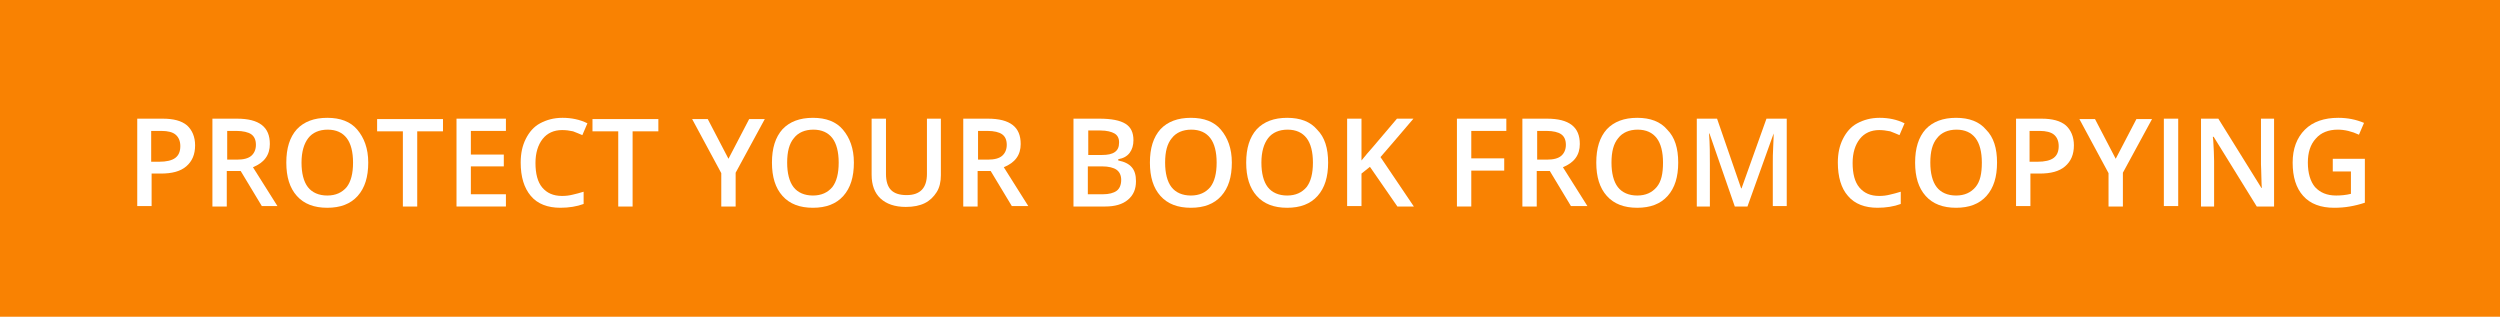 <?xml version="1.0" encoding="utf-8"?>
<!-- Generator: Adobe Illustrator 21.0.0, SVG Export Plug-In . SVG Version: 6.00 Build 0)  -->
<svg version="1.1" id="Слой_1" xmlns="http://www.w3.org/2000/svg" xmlns:xlink="http://www.w3.org/1999/xlink" x="0px" y="0px"
	 viewBox="0 0 592 75" style="enable-background:new 0 0 592 75;" xml:space="preserve">
<style type="text/css">
	.st0{fill:#F98202;}
	.st1{fill:#FFFFFF;}
</style>
<g id="Слой_2">
	<rect class="st0" width="592" height="75"/>
</g>
<g>
	<path class="st1" d="M46.2,34.4c0,2.2-0.7,3.8-2.1,5c-1.4,1.2-3.4,1.7-6,1.7h-2.2v7.7h-3.4V28.1h6c2.6,0,4.5,0.5,5.8,1.6
		C45.5,30.8,46.2,32.4,46.2,34.4z M35.9,38.3h1.8c1.7,0,3-0.3,3.8-0.9s1.2-1.5,1.2-2.8c0-1.2-0.4-2.1-1.1-2.7S39.8,31,38.2,31h-2.4
		V38.3z"/>
	<path class="st1" d="M53.7,40.6v8.3h-3.4V28.1h5.8c2.7,0,4.6,0.5,5.9,1.5s1.9,2.5,1.9,4.5c0,2.6-1.3,4.4-4,5.5l5.8,9.2H62l-5-8.3
		H53.7z M53.7,37.8h2.4c1.6,0,2.7-0.3,3.4-0.9s1.1-1.5,1.1-2.6c0-1.2-0.4-2-1.1-2.5S57.5,31,56,31h-2.2V37.8z"/>
	<path class="st1" d="M87.2,38.5c0,3.4-0.8,6-2.5,7.9c-1.7,1.9-4.1,2.8-7.2,2.8c-3.1,0-5.5-0.9-7.2-2.8c-1.7-1.9-2.5-4.5-2.5-7.9
		c0-3.4,0.8-6,2.5-7.9c1.7-1.8,4.1-2.7,7.2-2.7c3.1,0,5.5,0.9,7.1,2.8S87.2,35.1,87.2,38.5z M71.4,38.5c0,2.5,0.5,4.5,1.5,5.8
		c1,1.3,2.6,2,4.6,2c2,0,3.5-0.7,4.6-2c1-1.3,1.5-3.2,1.5-5.8c0-2.5-0.5-4.5-1.5-5.8c-1-1.3-2.5-2-4.5-2c-2,0-3.6,0.7-4.6,2
		C72,34,71.4,35.9,71.4,38.5z"/>
	<path class="st1" d="M98.8,48.9h-3.4V31.1h-6.1v-2.9h15.6v2.9h-6.1V48.9z"/>
	<path class="st1" d="M119.8,48.9h-11.7V28.1h11.7V31h-8.3v5.6h7.8v2.8h-7.8V46h8.3V48.9z"/>
	<path class="st1" d="M133.1,30.8c-1.9,0-3.5,0.7-4.6,2.1s-1.7,3.3-1.7,5.7c0,2.5,0.5,4.5,1.6,5.8c1.1,1.3,2.6,2,4.7,2
		c0.9,0,1.7-0.1,2.5-0.3s1.7-0.4,2.6-0.7v2.9c-1.6,0.6-3.5,0.9-5.5,0.9c-3,0-5.4-0.9-7-2.8s-2.4-4.5-2.4-7.9c0-2.2,0.4-4,1.2-5.6
		c0.8-1.6,1.9-2.9,3.4-3.7s3.2-1.3,5.3-1.3c2.1,0,4.1,0.4,5.9,1.3l-1.2,2.8c-0.7-0.3-1.4-0.6-2.2-0.9
		C134.8,30.9,134,30.8,133.1,30.8z"/>
	<path class="st1" d="M149.8,48.9h-3.4V31.1h-6.1v-2.9h15.6v2.9h-6.1V48.9z"/>
	<path class="st1" d="M172.5,37.6l4.9-9.4h3.7l-6.9,12.7v8h-3.4v-7.9l-6.9-12.8h3.7L172.5,37.6z"/>
	<path class="st1" d="M202.2,38.5c0,3.4-0.8,6-2.5,7.9c-1.7,1.9-4.1,2.8-7.2,2.8c-3.1,0-5.5-0.9-7.2-2.8c-1.7-1.9-2.5-4.5-2.5-7.9
		c0-3.4,0.8-6,2.5-7.9c1.7-1.8,4.1-2.7,7.2-2.7c3.1,0,5.5,0.9,7.1,2.8S202.2,35.1,202.2,38.5z M186.4,38.5c0,2.5,0.5,4.5,1.5,5.8
		c1,1.3,2.6,2,4.6,2c2,0,3.5-0.7,4.6-2c1-1.3,1.5-3.2,1.5-5.8c0-2.5-0.5-4.5-1.5-5.8c-1-1.3-2.5-2-4.5-2c-2,0-3.6,0.7-4.6,2
		C186.9,34,186.4,35.9,186.4,38.5z"/>
	<path class="st1" d="M222.8,28.1v13.4c0,1.5-0.3,2.9-1,4c-0.7,1.1-1.6,2-2.8,2.6c-1.2,0.6-2.7,0.9-4.5,0.9c-2.6,0-4.6-0.7-6-2
		s-2.1-3.2-2.1-5.6V28.1h3.4v13.1c0,1.7,0.4,3,1.2,3.8s2,1.2,3.7,1.2c3.2,0,4.8-1.7,4.8-5V28.1H222.8z"/>
	<path class="st1" d="M231.5,40.6v8.3h-3.4V28.1h5.8c2.7,0,4.6,0.5,5.9,1.5s1.9,2.5,1.9,4.5c0,2.6-1.3,4.4-4,5.5l5.8,9.2h-3.9
		l-5-8.3H231.5z M231.5,37.8h2.4c1.6,0,2.7-0.3,3.4-0.9s1.1-1.5,1.1-2.6c0-1.2-0.4-2-1.1-2.5s-1.9-0.8-3.5-0.8h-2.2V37.8z"/>
	<path class="st1" d="M254.2,28.1h6.1c2.9,0,4.9,0.4,6.2,1.2c1.3,0.8,1.9,2.1,1.9,3.9c0,1.2-0.3,2.2-0.9,3c-0.6,0.8-1.5,1.3-2.7,1.5
		V38c1.5,0.3,2.5,0.8,3.2,1.6c0.7,0.8,1,1.9,1,3.3c0,1.9-0.6,3.3-1.9,4.4c-1.3,1.1-3.1,1.6-5.4,1.6h-7.5V28.1z M257.6,36.7h3.3
		c1.4,0,2.4-0.2,3.1-0.7s1-1.2,1-2.3c0-1-0.4-1.7-1.1-2.1c-0.7-0.4-1.8-0.7-3.3-0.7h-2.9V36.7z M257.6,39.4V46h3.6
		c1.4,0,2.5-0.3,3.2-0.8c0.7-0.5,1.1-1.4,1.1-2.6c0-1.1-0.4-1.9-1.1-2.4c-0.7-0.5-1.9-0.8-3.4-0.8H257.6z"/>
	<path class="st1" d="M291.7,38.5c0,3.4-0.8,6-2.5,7.9c-1.7,1.9-4.1,2.8-7.2,2.8c-3.1,0-5.5-0.9-7.2-2.8c-1.7-1.9-2.5-4.5-2.5-7.9
		c0-3.4,0.8-6,2.5-7.9c1.7-1.8,4.1-2.7,7.2-2.7c3.1,0,5.5,0.9,7.1,2.8S291.7,35.1,291.7,38.5z M275.9,38.5c0,2.5,0.5,4.5,1.5,5.8
		c1,1.3,2.6,2,4.6,2c2,0,3.5-0.7,4.6-2c1-1.3,1.5-3.2,1.5-5.8c0-2.5-0.5-4.5-1.5-5.8c-1-1.3-2.5-2-4.5-2c-2,0-3.6,0.7-4.6,2
		C276.4,34,275.9,35.9,275.9,38.5z"/>
	<path class="st1" d="M314.5,38.5c0,3.4-0.8,6-2.5,7.9s-4.1,2.8-7.2,2.8c-3.1,0-5.5-0.9-7.2-2.8c-1.7-1.9-2.5-4.5-2.5-7.9
		c0-3.4,0.8-6,2.5-7.9c1.7-1.8,4.1-2.7,7.2-2.7c3.1,0,5.5,0.9,7.1,2.8C313.7,32.5,314.5,35.1,314.5,38.5z M298.7,38.5
		c0,2.5,0.5,4.5,1.5,5.8c1,1.3,2.6,2,4.6,2c2,0,3.5-0.7,4.6-2c1-1.3,1.5-3.2,1.5-5.8c0-2.5-0.5-4.5-1.5-5.8c-1-1.3-2.5-2-4.5-2
		c-2,0-3.6,0.7-4.6,2C299.3,34,298.7,35.9,298.7,38.5z"/>
	<path class="st1" d="M334.8,48.9h-3.9l-6.5-9.4l-2,1.6v7.7H319V28.1h3.4V38c0.9-1.1,1.8-2.2,2.8-3.3l5.6-6.6h3.9
		c-3.6,4.2-6.2,7.3-7.8,9.1L334.8,48.9z"/>
	<path class="st1" d="M348.4,48.9h-3.4V28.1h11.7V31h-8.3v6.5h7.8v2.9h-7.8V48.9z"/>
	<path class="st1" d="M363.9,40.6v8.3h-3.4V28.1h5.8c2.7,0,4.6,0.5,5.9,1.5c1.3,1,1.9,2.5,1.9,4.5c0,2.6-1.3,4.4-4,5.5l5.8,9.2h-3.9
		l-5-8.3H363.9z M363.9,37.8h2.4c1.6,0,2.7-0.3,3.4-0.9s1.1-1.5,1.1-2.6c0-1.2-0.4-2-1.1-2.5s-1.9-0.8-3.5-0.8h-2.2V37.8z"/>
	<path class="st1" d="M397.4,38.5c0,3.4-0.8,6-2.5,7.9c-1.7,1.9-4.1,2.8-7.2,2.8c-3.1,0-5.5-0.9-7.2-2.8c-1.7-1.9-2.5-4.5-2.5-7.9
		c0-3.4,0.8-6,2.5-7.9c1.7-1.8,4.1-2.7,7.2-2.7c3.1,0,5.5,0.9,7.1,2.8C396.6,32.5,397.4,35.1,397.4,38.5z M381.6,38.5
		c0,2.5,0.5,4.5,1.5,5.8c1,1.3,2.6,2,4.6,2c2,0,3.5-0.7,4.6-2s1.5-3.2,1.5-5.8c0-2.5-0.5-4.5-1.5-5.8c-1-1.3-2.5-2-4.5-2
		c-2,0-3.6,0.7-4.6,2C382.1,34,381.6,35.9,381.6,38.5z"/>
	<path class="st1" d="M410.8,48.9l-6-17.3h-0.1c0.2,2.6,0.2,5,0.2,7.2v10.1h-3.1V28.1h4.8l5.7,16.5h0.1l5.9-16.5h4.8v20.7h-3.3V38.6
		c0-1,0-2.4,0.1-4c0.1-1.7,0.1-2.7,0.1-3H420l-6.2,17.3H410.8z"/>
	<path class="st1" d="M445,30.8c-1.9,0-3.5,0.7-4.6,2.1c-1.1,1.4-1.7,3.3-1.7,5.7c0,2.5,0.5,4.5,1.6,5.8s2.6,2,4.7,2
		c0.9,0,1.7-0.1,2.5-0.3c0.8-0.2,1.7-0.4,2.6-0.7v2.9c-1.6,0.6-3.5,0.9-5.5,0.9c-3,0-5.4-0.9-7-2.8c-1.6-1.8-2.4-4.5-2.4-7.9
		c0-2.2,0.4-4,1.2-5.6s1.9-2.9,3.4-3.7s3.2-1.3,5.3-1.3c2.1,0,4.1,0.4,5.9,1.3l-1.2,2.8c-0.7-0.3-1.4-0.6-2.2-0.9
		C446.6,30.9,445.8,30.8,445,30.8z"/>
	<path class="st1" d="M472.9,38.5c0,3.4-0.8,6-2.5,7.9c-1.7,1.9-4.1,2.8-7.2,2.8c-3.1,0-5.5-0.9-7.2-2.8c-1.7-1.9-2.5-4.5-2.5-7.9
		c0-3.4,0.8-6,2.5-7.9c1.7-1.8,4.1-2.7,7.2-2.7c3.1,0,5.5,0.9,7.1,2.8C472.1,32.5,472.9,35.1,472.9,38.5z M457.1,38.5
		c0,2.5,0.5,4.5,1.5,5.8c1,1.3,2.6,2,4.6,2c2,0,3.5-0.7,4.6-2s1.5-3.2,1.5-5.8c0-2.5-0.5-4.5-1.5-5.8c-1-1.3-2.5-2-4.5-2
		c-2,0-3.6,0.7-4.6,2C457.6,34,457.1,35.9,457.1,38.5z"/>
	<path class="st1" d="M491.1,34.4c0,2.2-0.7,3.8-2.1,5c-1.4,1.2-3.4,1.7-6,1.7h-2.2v7.7h-3.4V28.1h6c2.6,0,4.5,0.5,5.8,1.6
		C490.4,30.8,491.1,32.4,491.1,34.4z M480.7,38.3h1.8c1.7,0,3-0.3,3.8-0.9c0.8-0.6,1.2-1.5,1.2-2.8c0-1.2-0.4-2.1-1.1-2.7
		s-1.9-0.9-3.4-0.9h-2.4V38.3z"/>
	<path class="st1" d="M501,37.6l4.9-9.4h3.7l-6.9,12.7v8h-3.4v-7.9l-6.9-12.8h3.7L501,37.6z"/>
	<path class="st1" d="M512.4,48.9V28.1h3.4v20.7H512.4z"/>
	<path class="st1" d="M538.5,48.9h-4.1l-10.2-16.5H524l0.1,0.9c0.1,1.8,0.2,3.4,0.2,4.8v10.8h-3.1V28.1h4.1l10.2,16.4h0.1
		c0-0.2-0.1-1-0.1-2.4s-0.1-2.4-0.1-3.2V28.1h3.1V48.9z"/>
	<path class="st1" d="M552.4,37.6h7.6V48c-1.2,0.4-2.4,0.7-3.6,0.9c-1.1,0.2-2.4,0.3-3.7,0.3c-3.1,0-5.6-0.9-7.3-2.8
		c-1.7-1.9-2.5-4.5-2.5-7.9c0-3.3,1-5.9,2.9-7.8c1.9-1.9,4.6-2.8,7.9-2.8c2.2,0,4.2,0.4,6.1,1.2l-1.2,2.8c-1.7-0.8-3.4-1.2-5-1.2
		c-2.2,0-4,0.7-5.2,2.1c-1.3,1.4-1.9,3.3-1.9,5.7c0,2.5,0.6,4.5,1.7,5.8c1.2,1.3,2.8,2,5,2c1.1,0,2.3-0.1,3.5-0.4v-5.3h-4.3V37.6z"
		/>
</g>
</svg>
